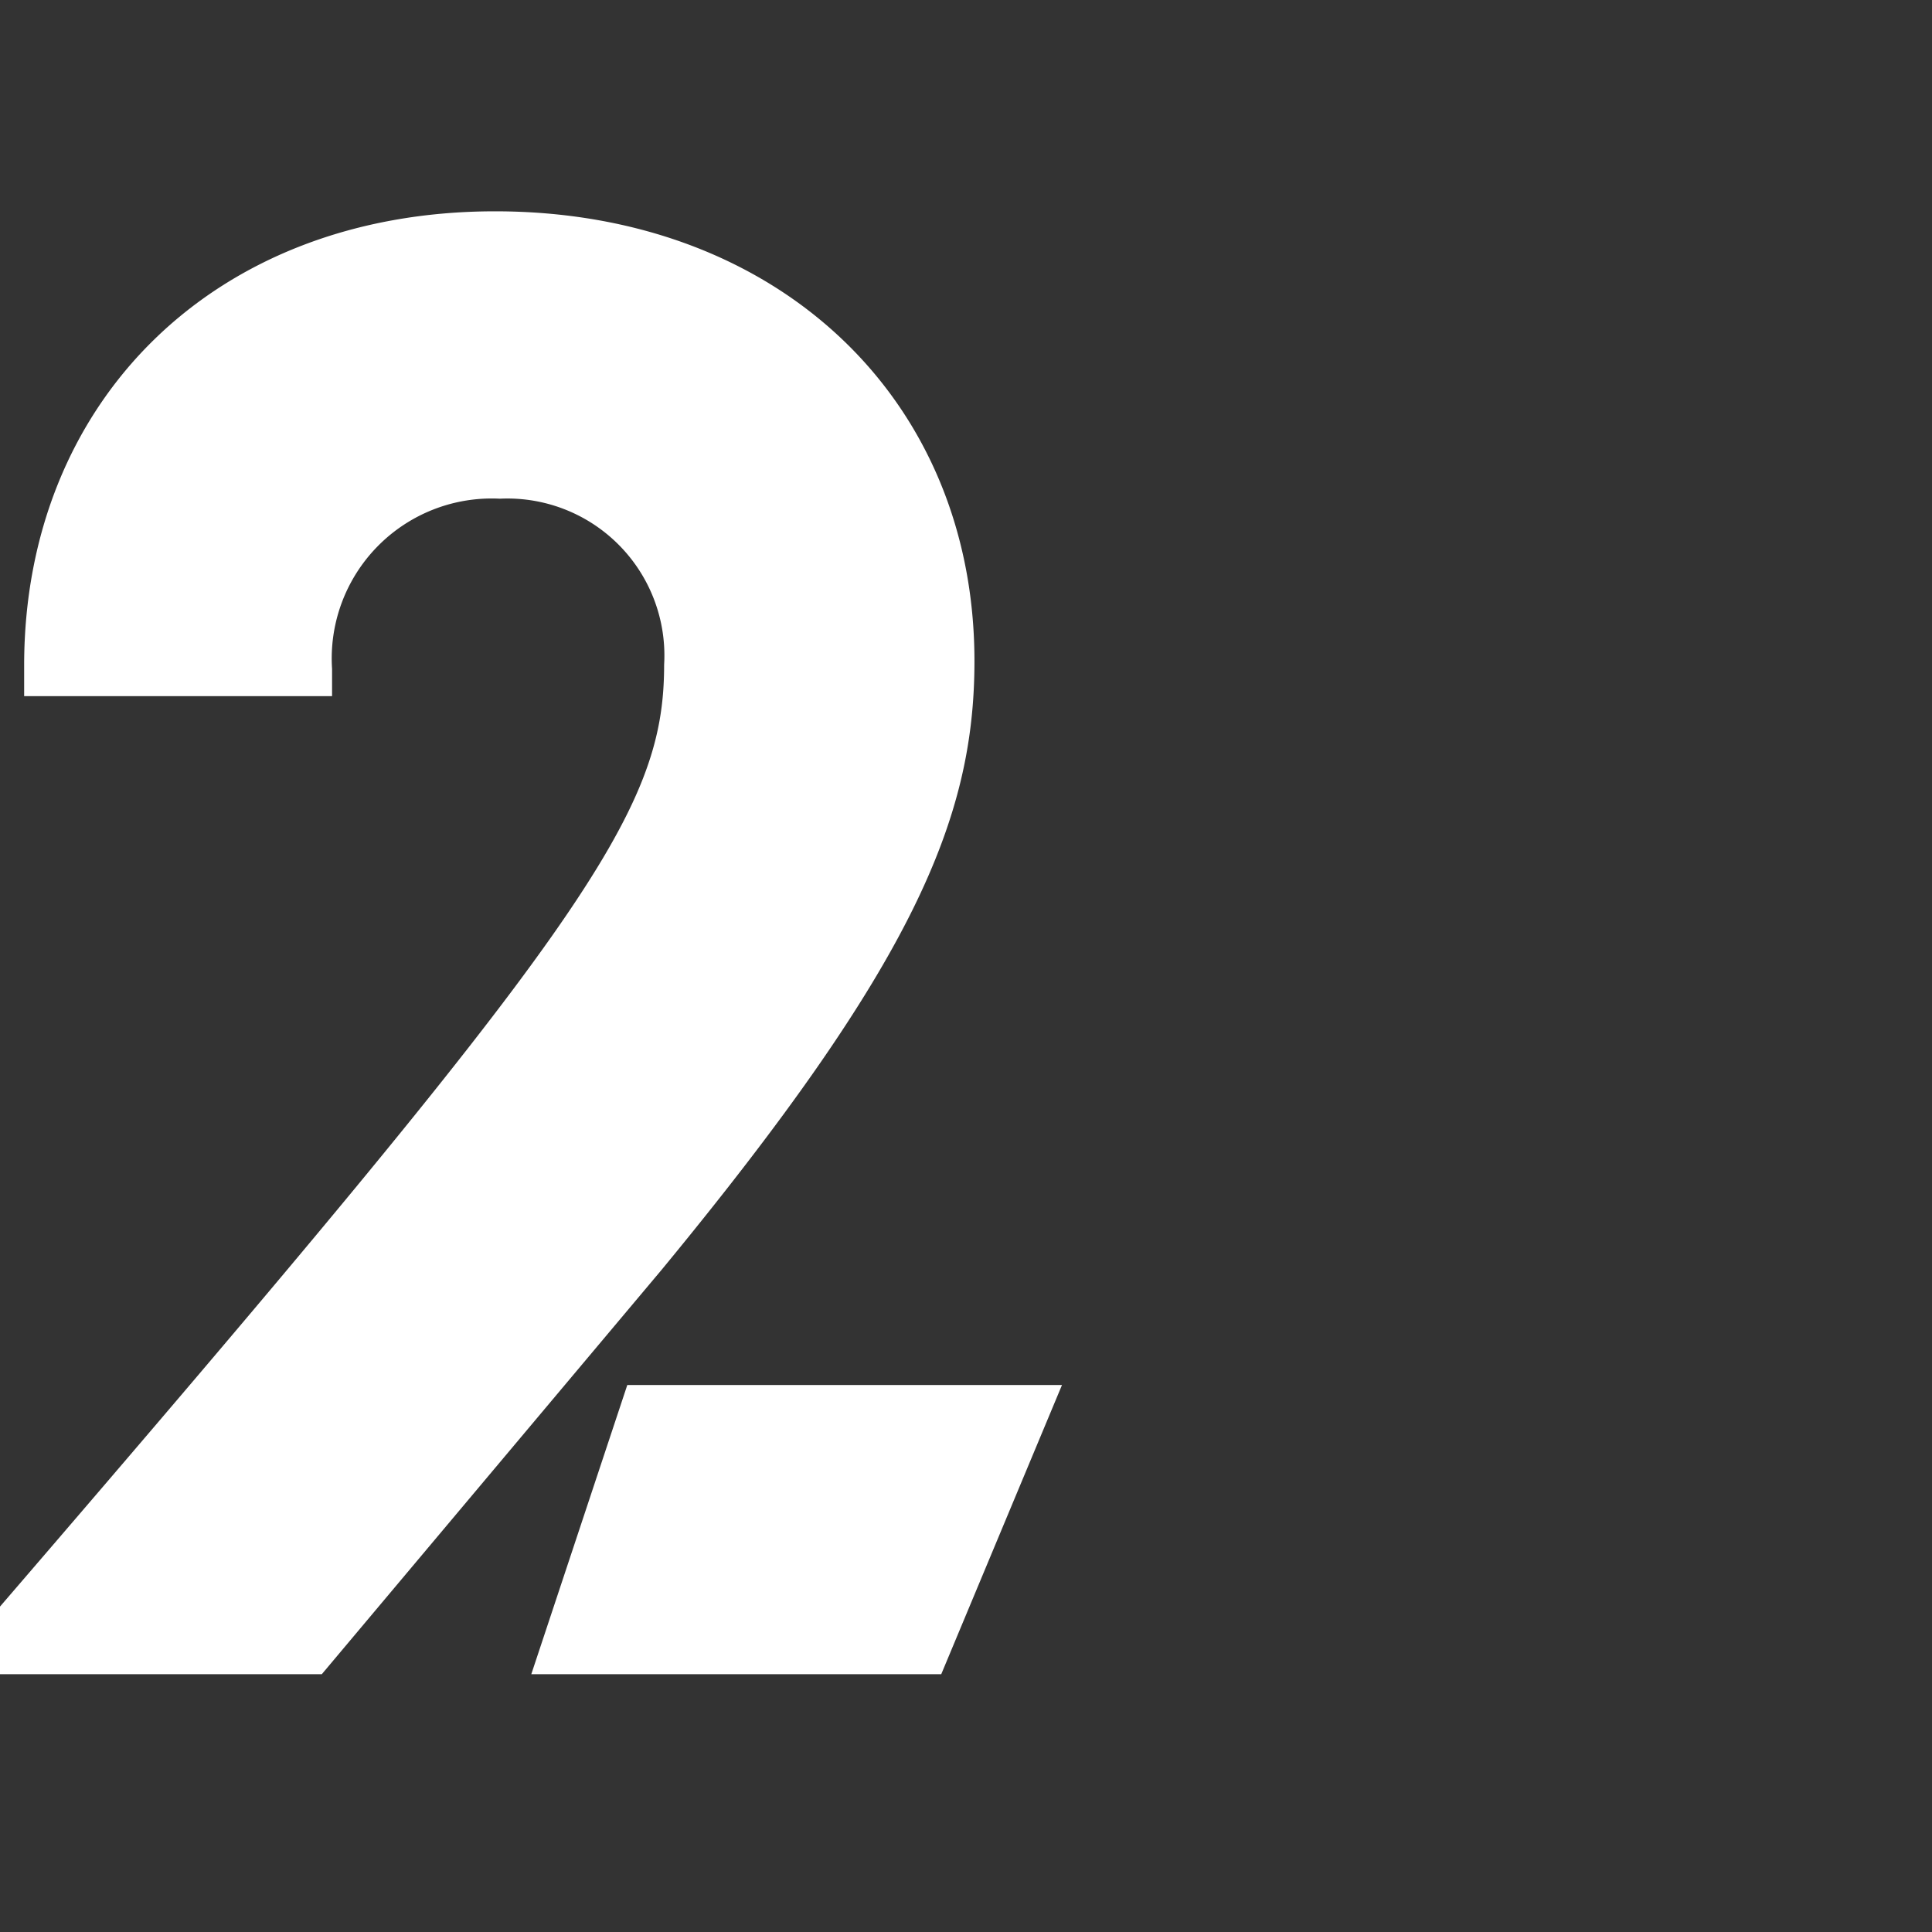 <svg fill="none" viewBox="0 0 64 64" xmlns="http://www.w3.org/2000/svg">
	<rect x="0" y="0" width="64" height="64" fill="#333333" stroke="none"/>
	<path d="m20.78 45.88-3.18 9.58h13.58l4-9.58h-14.4ZM21.92 42.06c8.34-10.12 10.36-14.94 10.36-20.16C32.28 13.18 25.72 7 16.4 7S.8 13.32.8 22.04v1.02H11v-.9a5.3 5.3 0 0 1 5.56-5.64 5.2 5.2 0 0 1 5.44 5.5c0 4.92-2.56 8.62-22 31.2v2.24h10.66l11.26-13.4Z" fill="#fff"/>
</svg>
